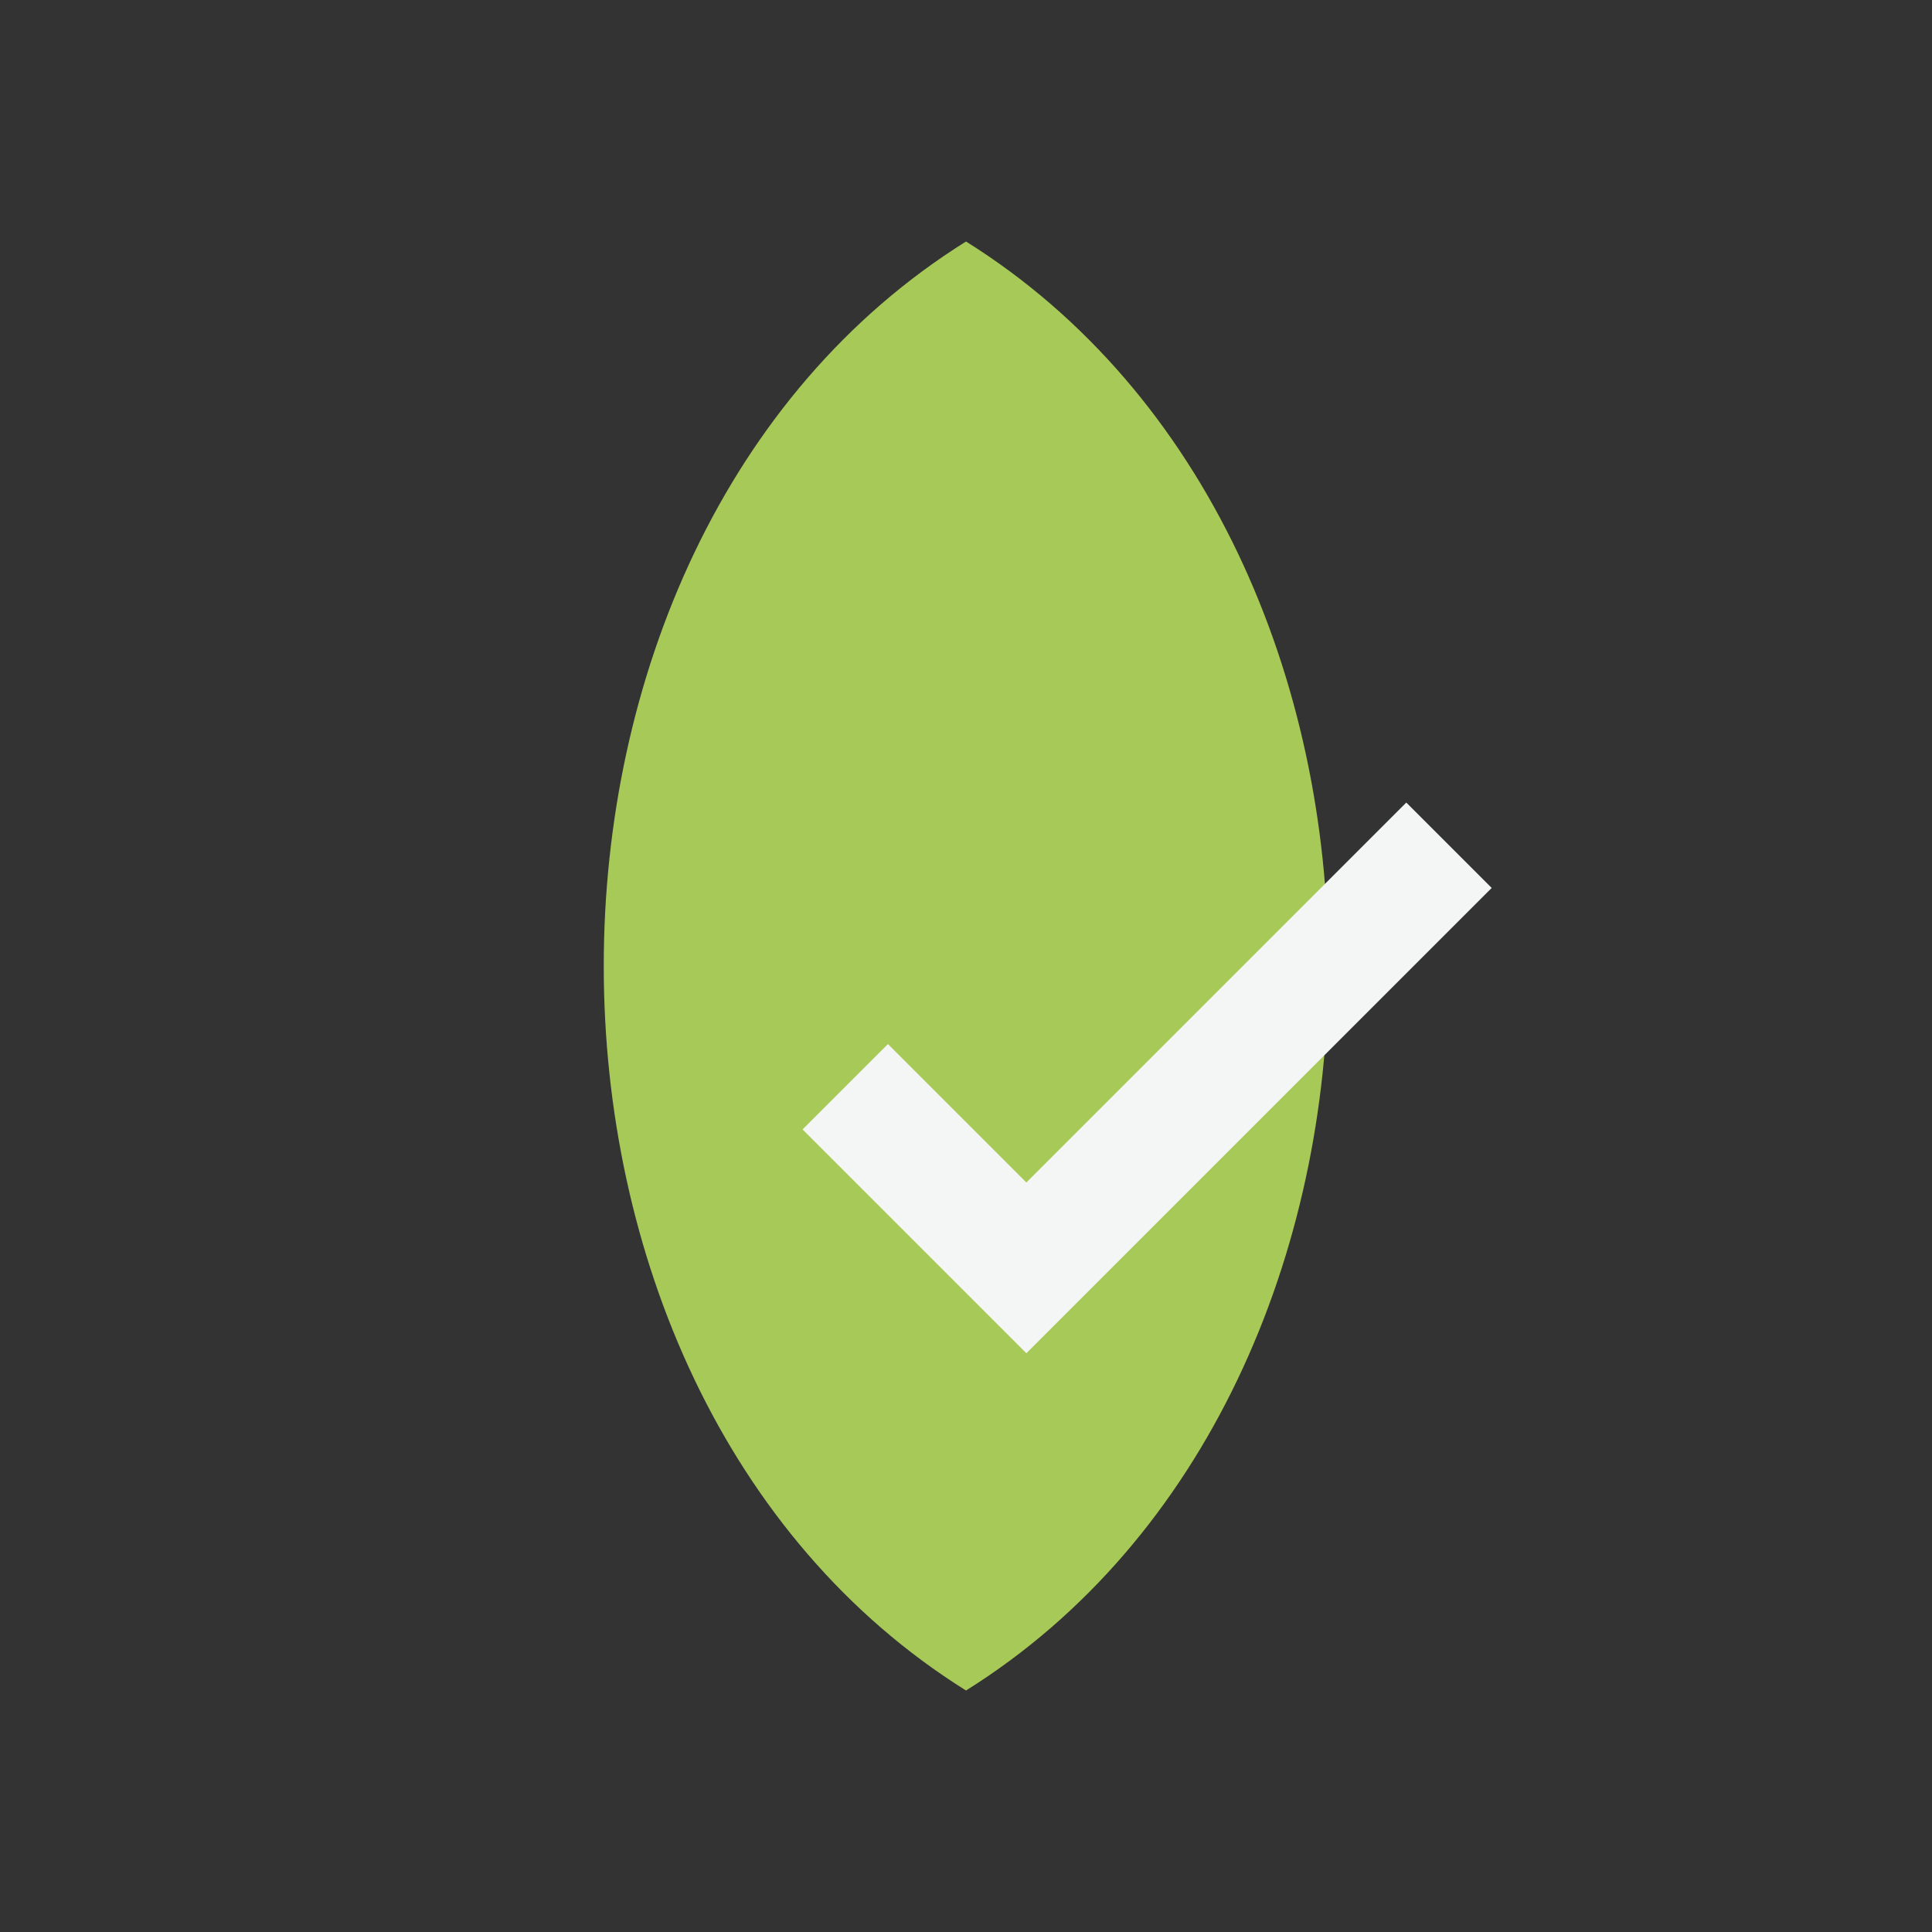 <?xml version="1.0" encoding="UTF-8"?>
<svg xmlns="http://www.w3.org/2000/svg" width="32" height="32" viewBox="0 0 32 32"><rect x="0" y="0" width="32" height="32" fill="#333333" stroke="none"/><path d="M16 4c8 5 8 19 0 24-8-5-8-19 0-24z" fill="#A7C957"/><path d="M14 18l3 3 7-7" stroke="#F3F6F4" stroke-width="2" fill="none"/></svg>